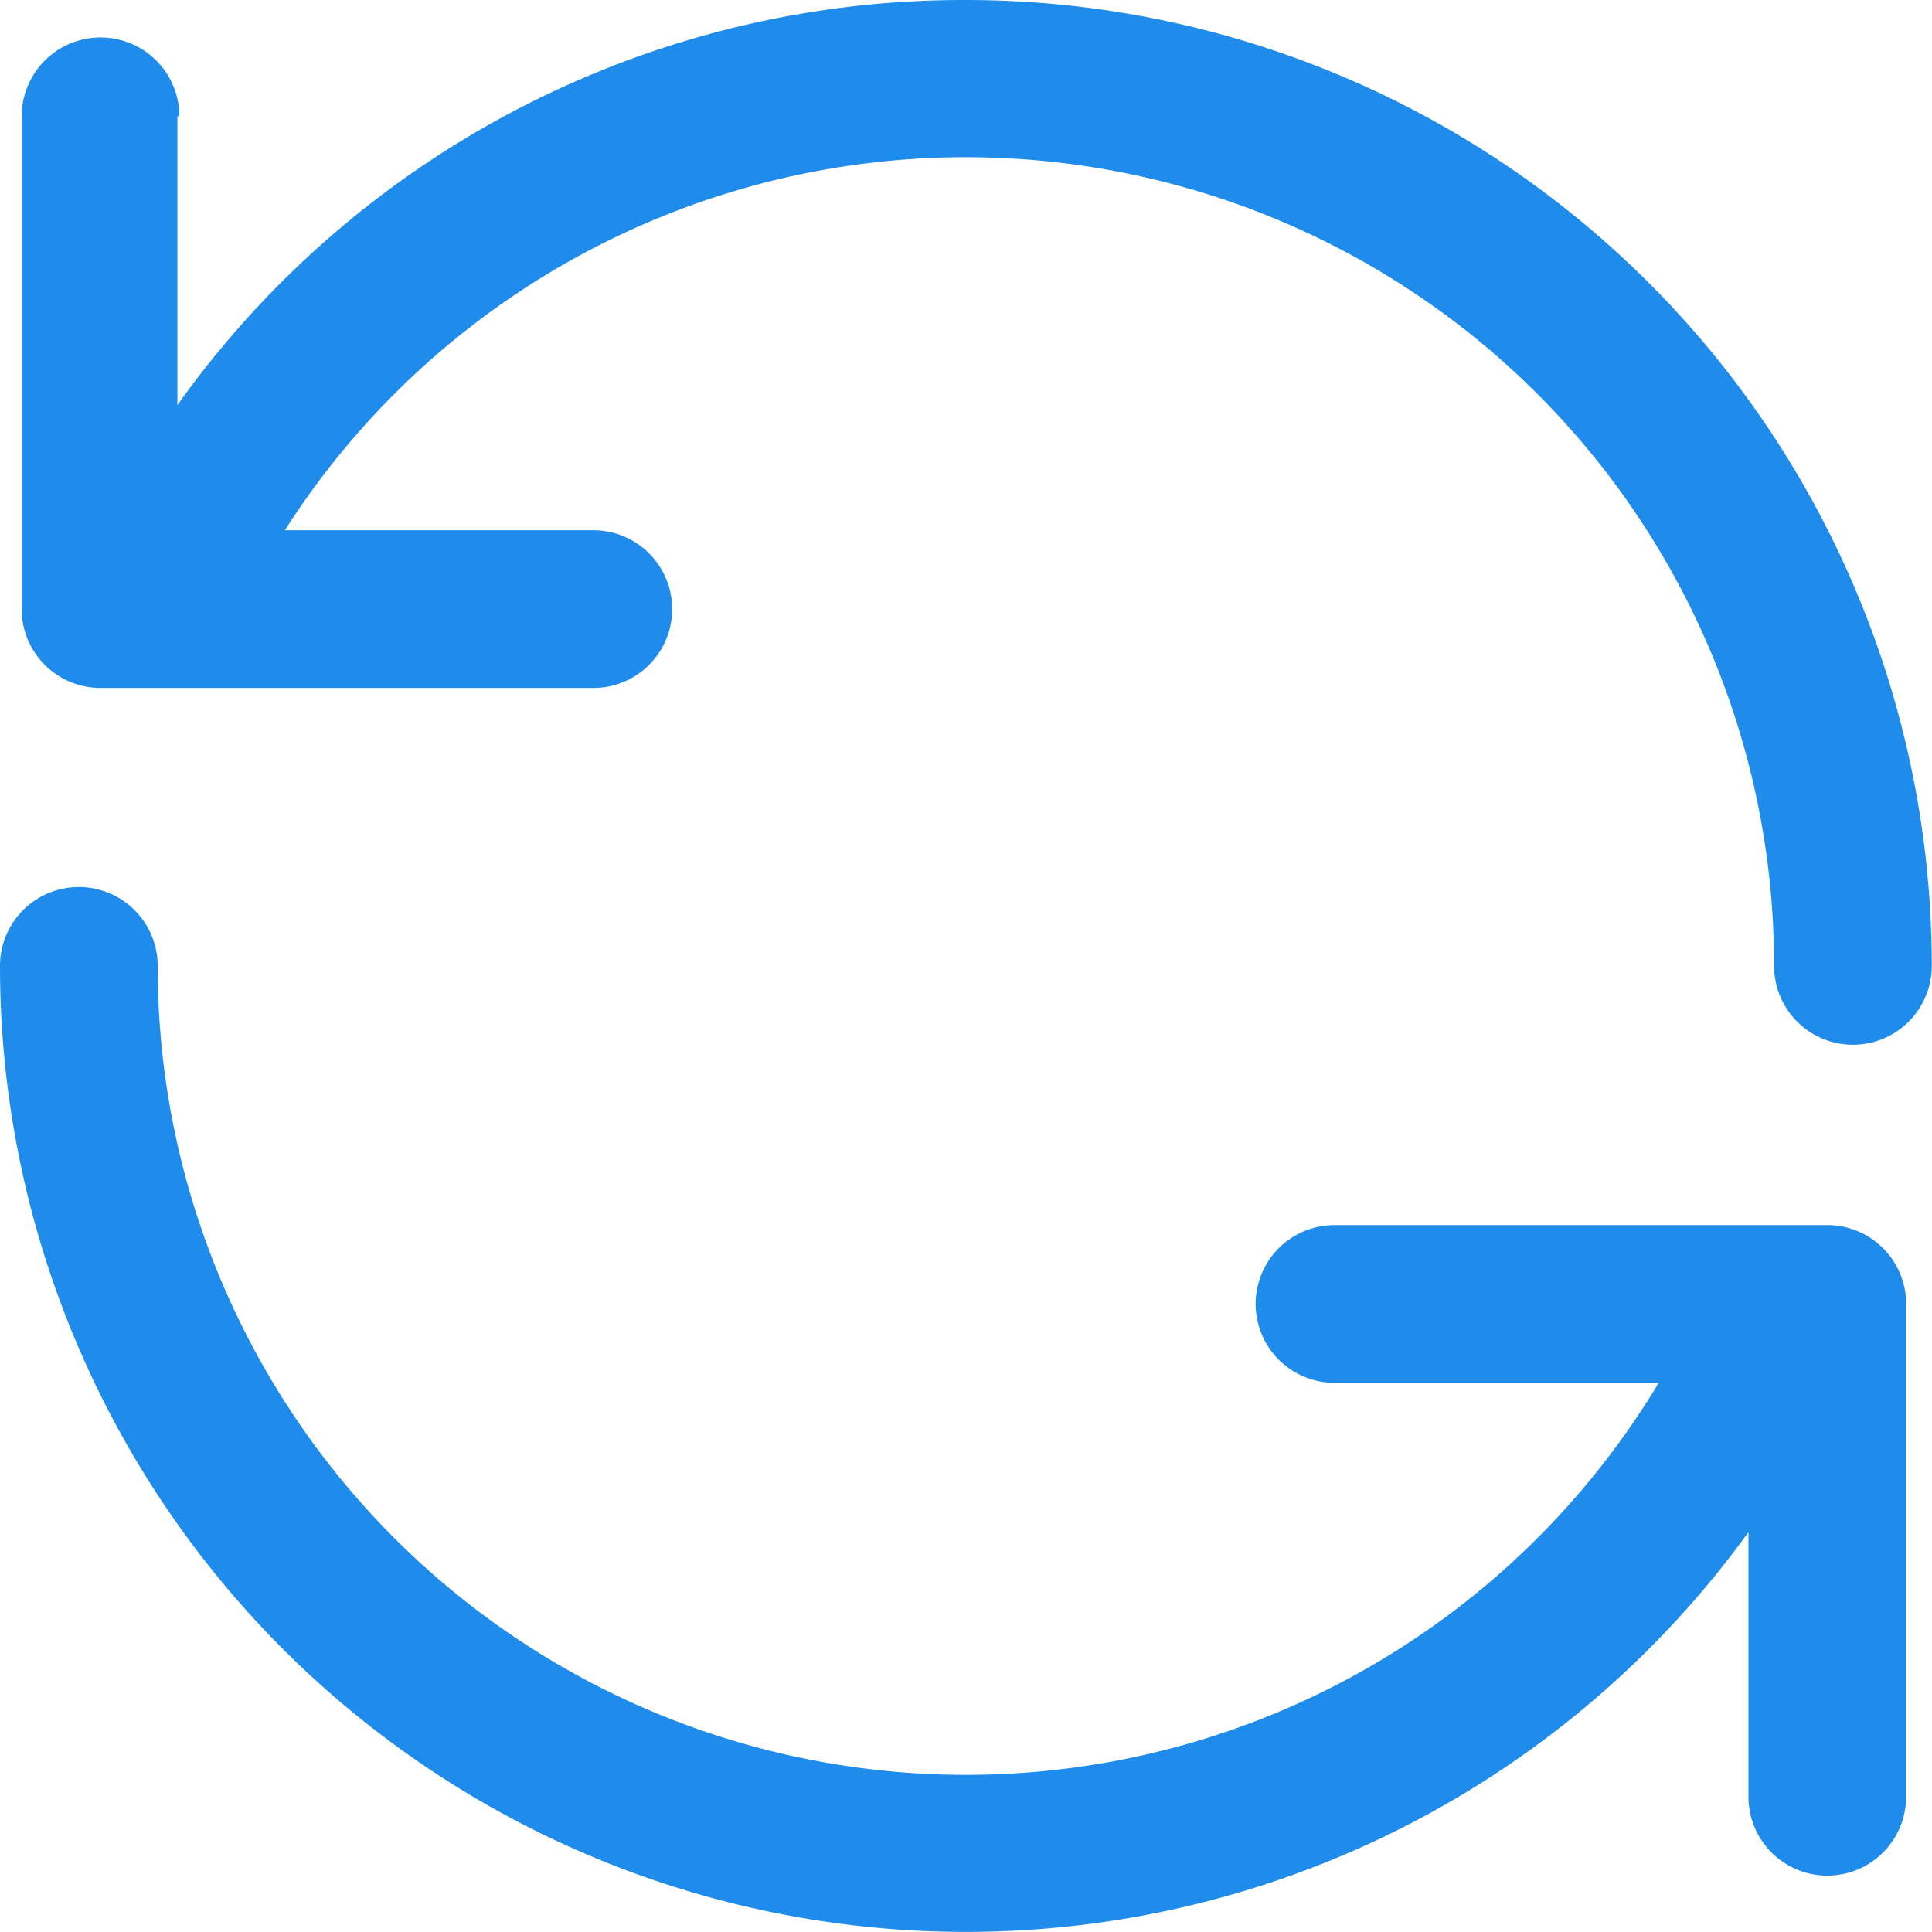 <?xml version="1.0" standalone="no"?><!DOCTYPE svg PUBLIC "-//W3C//DTD SVG 1.1//EN" "http://www.w3.org/Graphics/SVG/1.1/DTD/svg11.dtd"><svg t="1740737319996" class="icon" viewBox="0 0 1024 1024" version="1.1" xmlns="http://www.w3.org/2000/svg" p-id="4279" xmlns:xlink="http://www.w3.org/1999/xlink" width="200" height="200"><path d="M41.791 470.152a41.791 41.791 0 0 1 41.791 41.791 428.359 428.359 0 0 0 818.584 177.09 41.791 41.791 0 0 1 75.746 35A511.941 511.941 0 0 1 0 511.944 41.791 41.791 0 0 1 41.791 470.152z m926.719 179.18a41.791 41.791 0 0 1 41.791 41.791v261.195a41.791 41.791 0 1 1-83.582 0v-219.403h-219.403a41.791 41.791 0 0 1 0-83.582h261.195zM511.941 0.002a511.941 511.941 0 0 1 511.941 511.941 41.791 41.791 0 0 1-83.582 0A428.359 428.359 0 0 0 150.971 281.048h163.508a41.791 41.791 0 0 1 0 83.582h-261.195a41.791 41.791 0 0 1-41.791-41.791v-261.195a41.791 41.791 0 0 1 83.582 0H94.03v153.06A511.419 511.419 0 0 1 511.941 0.002z" fill="#1F8CEB" p-id="4280"></path></svg>
